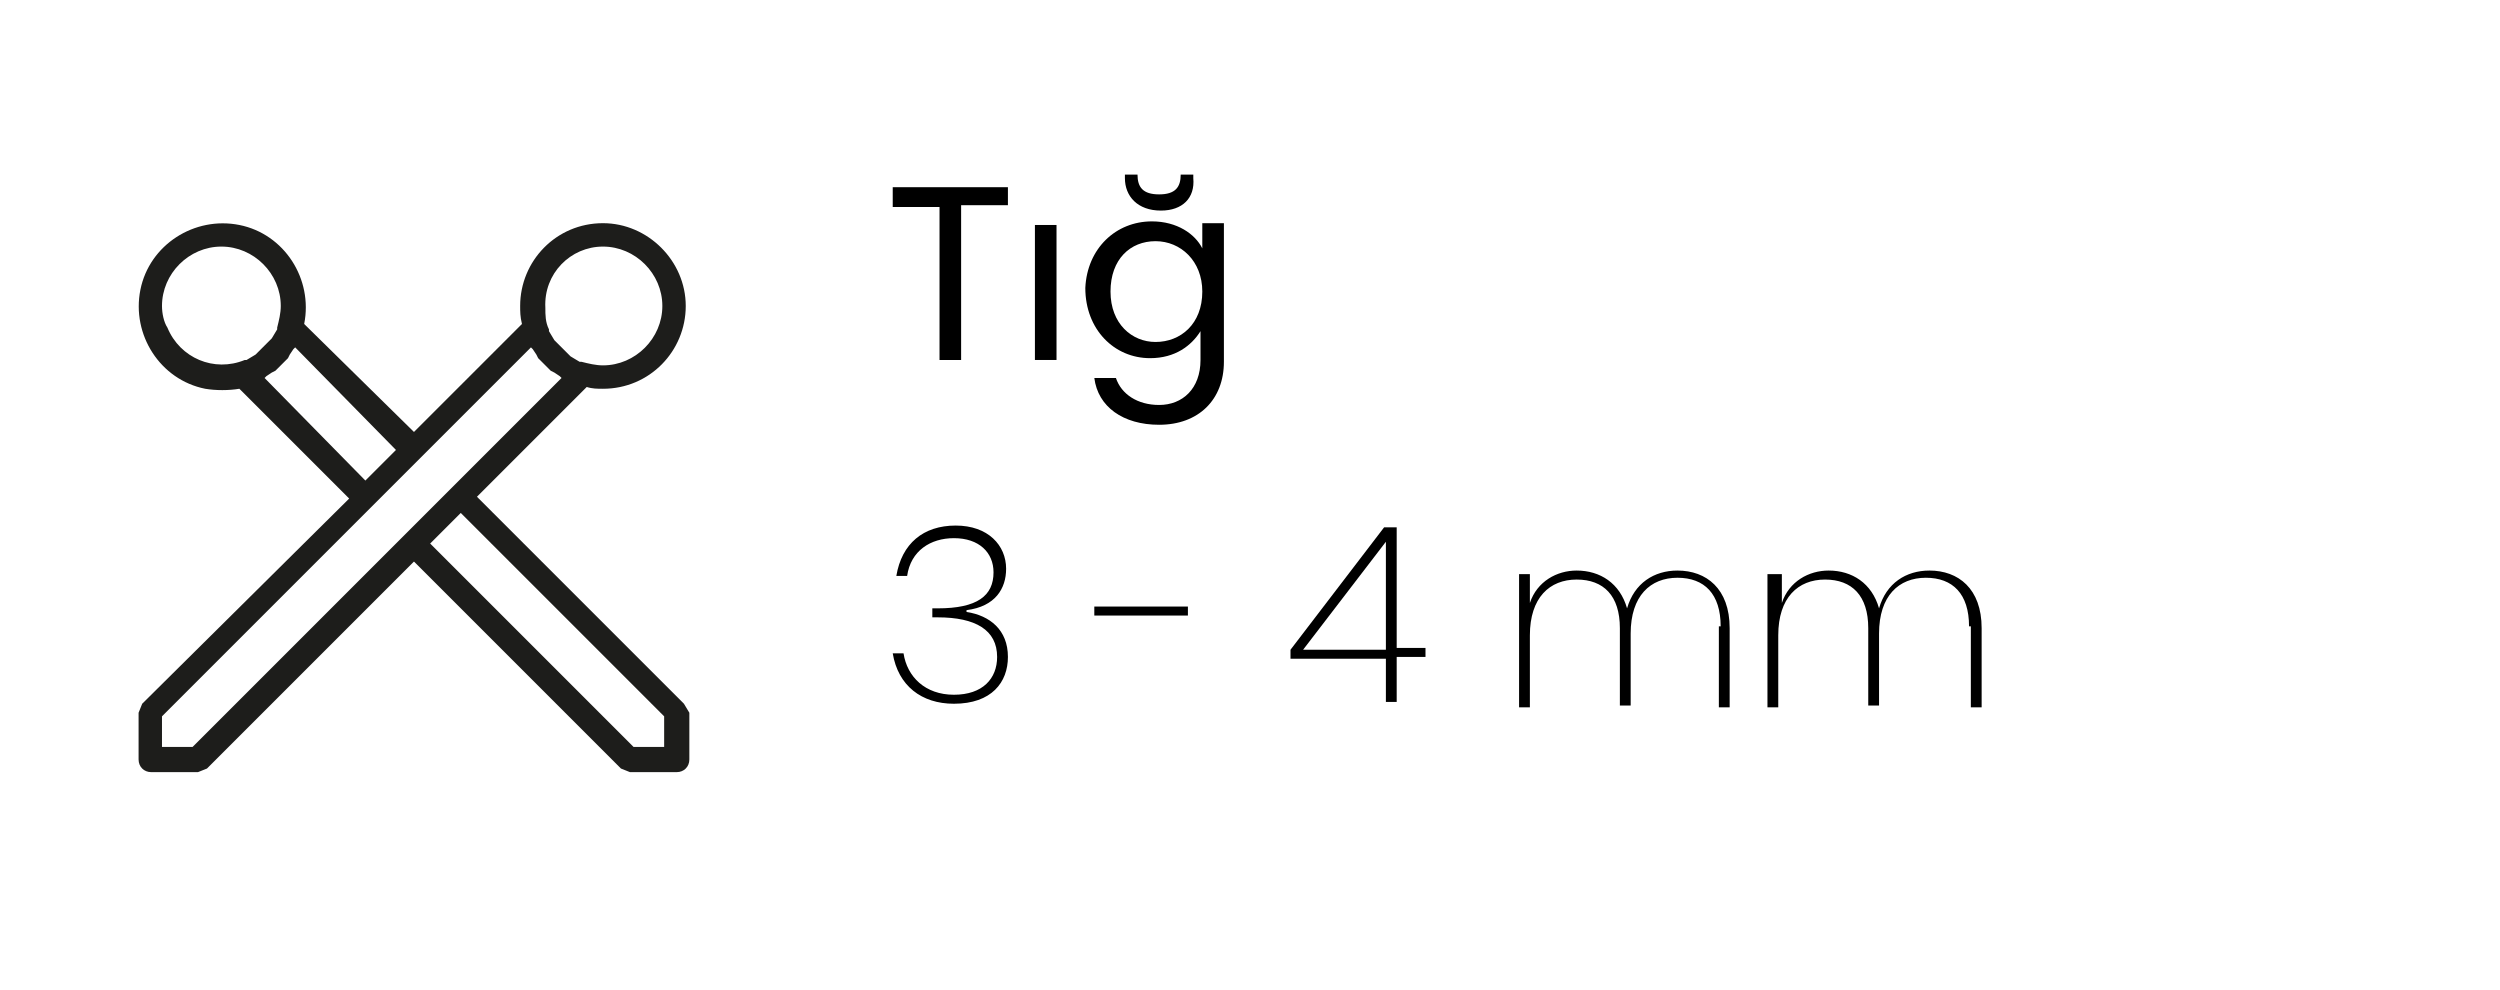 <?xml version="1.0" encoding="utf-8"?>
<!-- Generator: Adobe Illustrator 26.3.1, SVG Export Plug-In . SVG Version: 6.00 Build 0)  -->
<svg version="1.1" id="katman_1" xmlns="http://www.w3.org/2000/svg" xmlns:xlink="http://www.w3.org/1999/xlink" x="0px" y="0px"
	 viewBox="0 0 138.9 55" style="enable-background:new 0 0 138.9 55;" xml:space="preserve">
<style type="text/css">
	.st0{fill:#1D1D1B;}
</style>
<g>
	<g>
		<path class="st0" d="M33.5,21.6c2.6,0,4.6-2.1,4.6-4.6s-2.1-4.6-4.6-4.6c-2.6,0-4.6,2.1-4.6,4.6c0,0.3,0,0.6,0.1,1L23,24L16.9,18
			c0.5-2.5-1.1-5-3.6-5.5c-2.5-0.5-5,1.1-5.5,3.6c-0.5,2.5,1.1,5,3.6,5.5c0.6,0.1,1.3,0.1,1.9,0l6.1,6.1L7.9,39.1l-0.2,0.5v2.6
			c0,0.4,0.3,0.7,0.7,0.7H11l0.5-0.2l11.5-11.5l11.5,11.5l0.5,0.2h2.6c0.4,0,0.7-0.3,0.7-0.7v-2.6L38,39.1L26.5,27.6l6.1-6.1
			C32.9,21.6,33.2,21.6,33.5,21.6L33.5,21.6z M33.5,13.7c1.8,0,3.3,1.5,3.3,3.3c0,1.8-1.5,3.3-3.3,3.3c-0.4,0-0.8-0.1-1.2-0.2
			l-0.1,0l-0.5-0.3l-0.1-0.1l-0.3-0.3l-0.1-0.1l-0.3-0.3l-0.1-0.1l-0.3-0.5l0-0.1c-0.2-0.4-0.2-0.8-0.2-1.2
			C30.2,15.2,31.7,13.7,33.5,13.7L33.5,13.7z M9,17c0-1.8,1.5-3.3,3.3-3.3s3.3,1.5,3.3,3.3c0,0.4-0.1,0.8-0.2,1.2l0,0.1l-0.3,0.5
			L15,18.9l-0.3,0.3l-0.1,0.1l-0.3,0.3l-0.1,0.1L13.7,20l-0.1,0c-1.7,0.7-3.6-0.1-4.3-1.8C9.1,17.9,9,17.4,9,17L9,17z M14.7,21
			l0.1-0.1l0.3-0.2l0.2-0.1l0.2-0.2l0.3-0.3l0.2-0.2l0.1-0.2l0.2-0.3l0.1-0.1L22,25l-1.7,1.7L14.7,21z M36.9,39.8v1.7h-1.7
			L23.9,30.2l1.7-1.7L36.9,39.8z M31.2,21l-6.1,6.1L10.7,41.5H9v-1.7l14.4-14.4l6.1-6.1l0.1,0.1l0.2,0.3l0.1,0.2l0.2,0.2l0.3,0.3
			l0.2,0.2l0.2,0.1l0.3,0.2L31.2,21L31.2,21z"/>
	</g>
</g>
<g>
	<g>
		<path d="M49.5,10.4H56v1h-2.6V20h-1.2v-8.5h-2.6V10.4z"/>
		<path d="M57.5,12.5h1.2V20h-1.2V12.5z"/>
		<path d="M64,12.3c1.4,0,2.4,0.7,2.8,1.5v-1.4H68v7.7c0,2.1-1.4,3.5-3.6,3.5c-2,0-3.4-1-3.6-2.6H62c0.3,0.9,1.2,1.5,2.4,1.5
			c1.3,0,2.3-0.9,2.3-2.5v-1.6c-0.5,0.8-1.4,1.5-2.8,1.5c-2,0-3.6-1.6-3.6-3.9C60.4,13.8,62,12.3,64,12.3z M64.2,13.4
			c-1.4,0-2.5,1-2.5,2.8s1.2,2.8,2.5,2.8c1.4,0,2.6-1,2.6-2.8C66.8,14.5,65.6,13.4,64.2,13.4z M64.5,11.7c-1.3,0-2-0.8-2-1.8V9.7
			h0.7c0,0.7,0.3,1.1,1.2,1.1c0.9,0,1.2-0.4,1.2-1.1h0.7v0.2C66.4,11,65.7,11.7,64.5,11.7z"/>
	</g>
	<g>
		<path d="M53.1,29.2c1.8,0,2.8,1.1,2.8,2.4c0,1.1-0.6,2.1-2.2,2.3V34c1.3,0.2,2.3,1,2.3,2.5c0,1.4-0.9,2.6-3,2.6
			c-1.8,0-3.1-1-3.4-2.8h0.6c0.2,1.3,1.2,2.3,2.8,2.3c1.6,0,2.4-0.9,2.4-2.1c0-1.5-1.2-2.2-3.3-2.2h-0.3v-0.5h0.3
			c2.2,0,3.1-0.7,3.1-2c0-1.1-0.8-1.9-2.2-1.9c-1.3,0-2.4,0.7-2.6,2.1h-0.6C50.1,30.2,51.3,29.2,53.1,29.2z"/>
		<path d="M60.8,33.7H66v0.5h-5.2V33.7z"/>
		<path d="M77,36.6h-5.3v-0.5l5.2-6.8h0.7v6.7h1.6v0.5h-1.6v2.5H77V36.6z M77,36.1v-6l-4.6,6H77z"/>
		<path d="M95.6,34.8c0-1.8-0.9-2.7-2.4-2.7c-1.5,0-2.6,1-2.6,3.1v4H90v-4.3c0-1.8-0.9-2.7-2.4-2.7c-1.5,0-2.6,1-2.6,3.1v4h-0.6
			v-7.4h0.6v1.6c0.4-1.2,1.5-1.8,2.6-1.8c1.3,0,2.4,0.7,2.8,2.1c0.4-1.4,1.5-2.1,2.8-2.1c1.6,0,2.9,1,2.9,3.2v4.4h-0.6V34.8z"/>
		<path d="M109.4,34.8c0-1.8-0.9-2.7-2.4-2.7c-1.5,0-2.6,1-2.6,3.1v4h-0.6v-4.3c0-1.8-0.9-2.7-2.4-2.7c-1.5,0-2.6,1-2.6,3.1v4h-0.6
			v-7.4H99v1.6c0.4-1.2,1.5-1.8,2.6-1.8c1.3,0,2.4,0.7,2.8,2.1c0.4-1.4,1.5-2.1,2.8-2.1c1.6,0,2.9,1,2.9,3.2v4.4h-0.6V34.8z"/>
	</g>
</g>
</svg>
